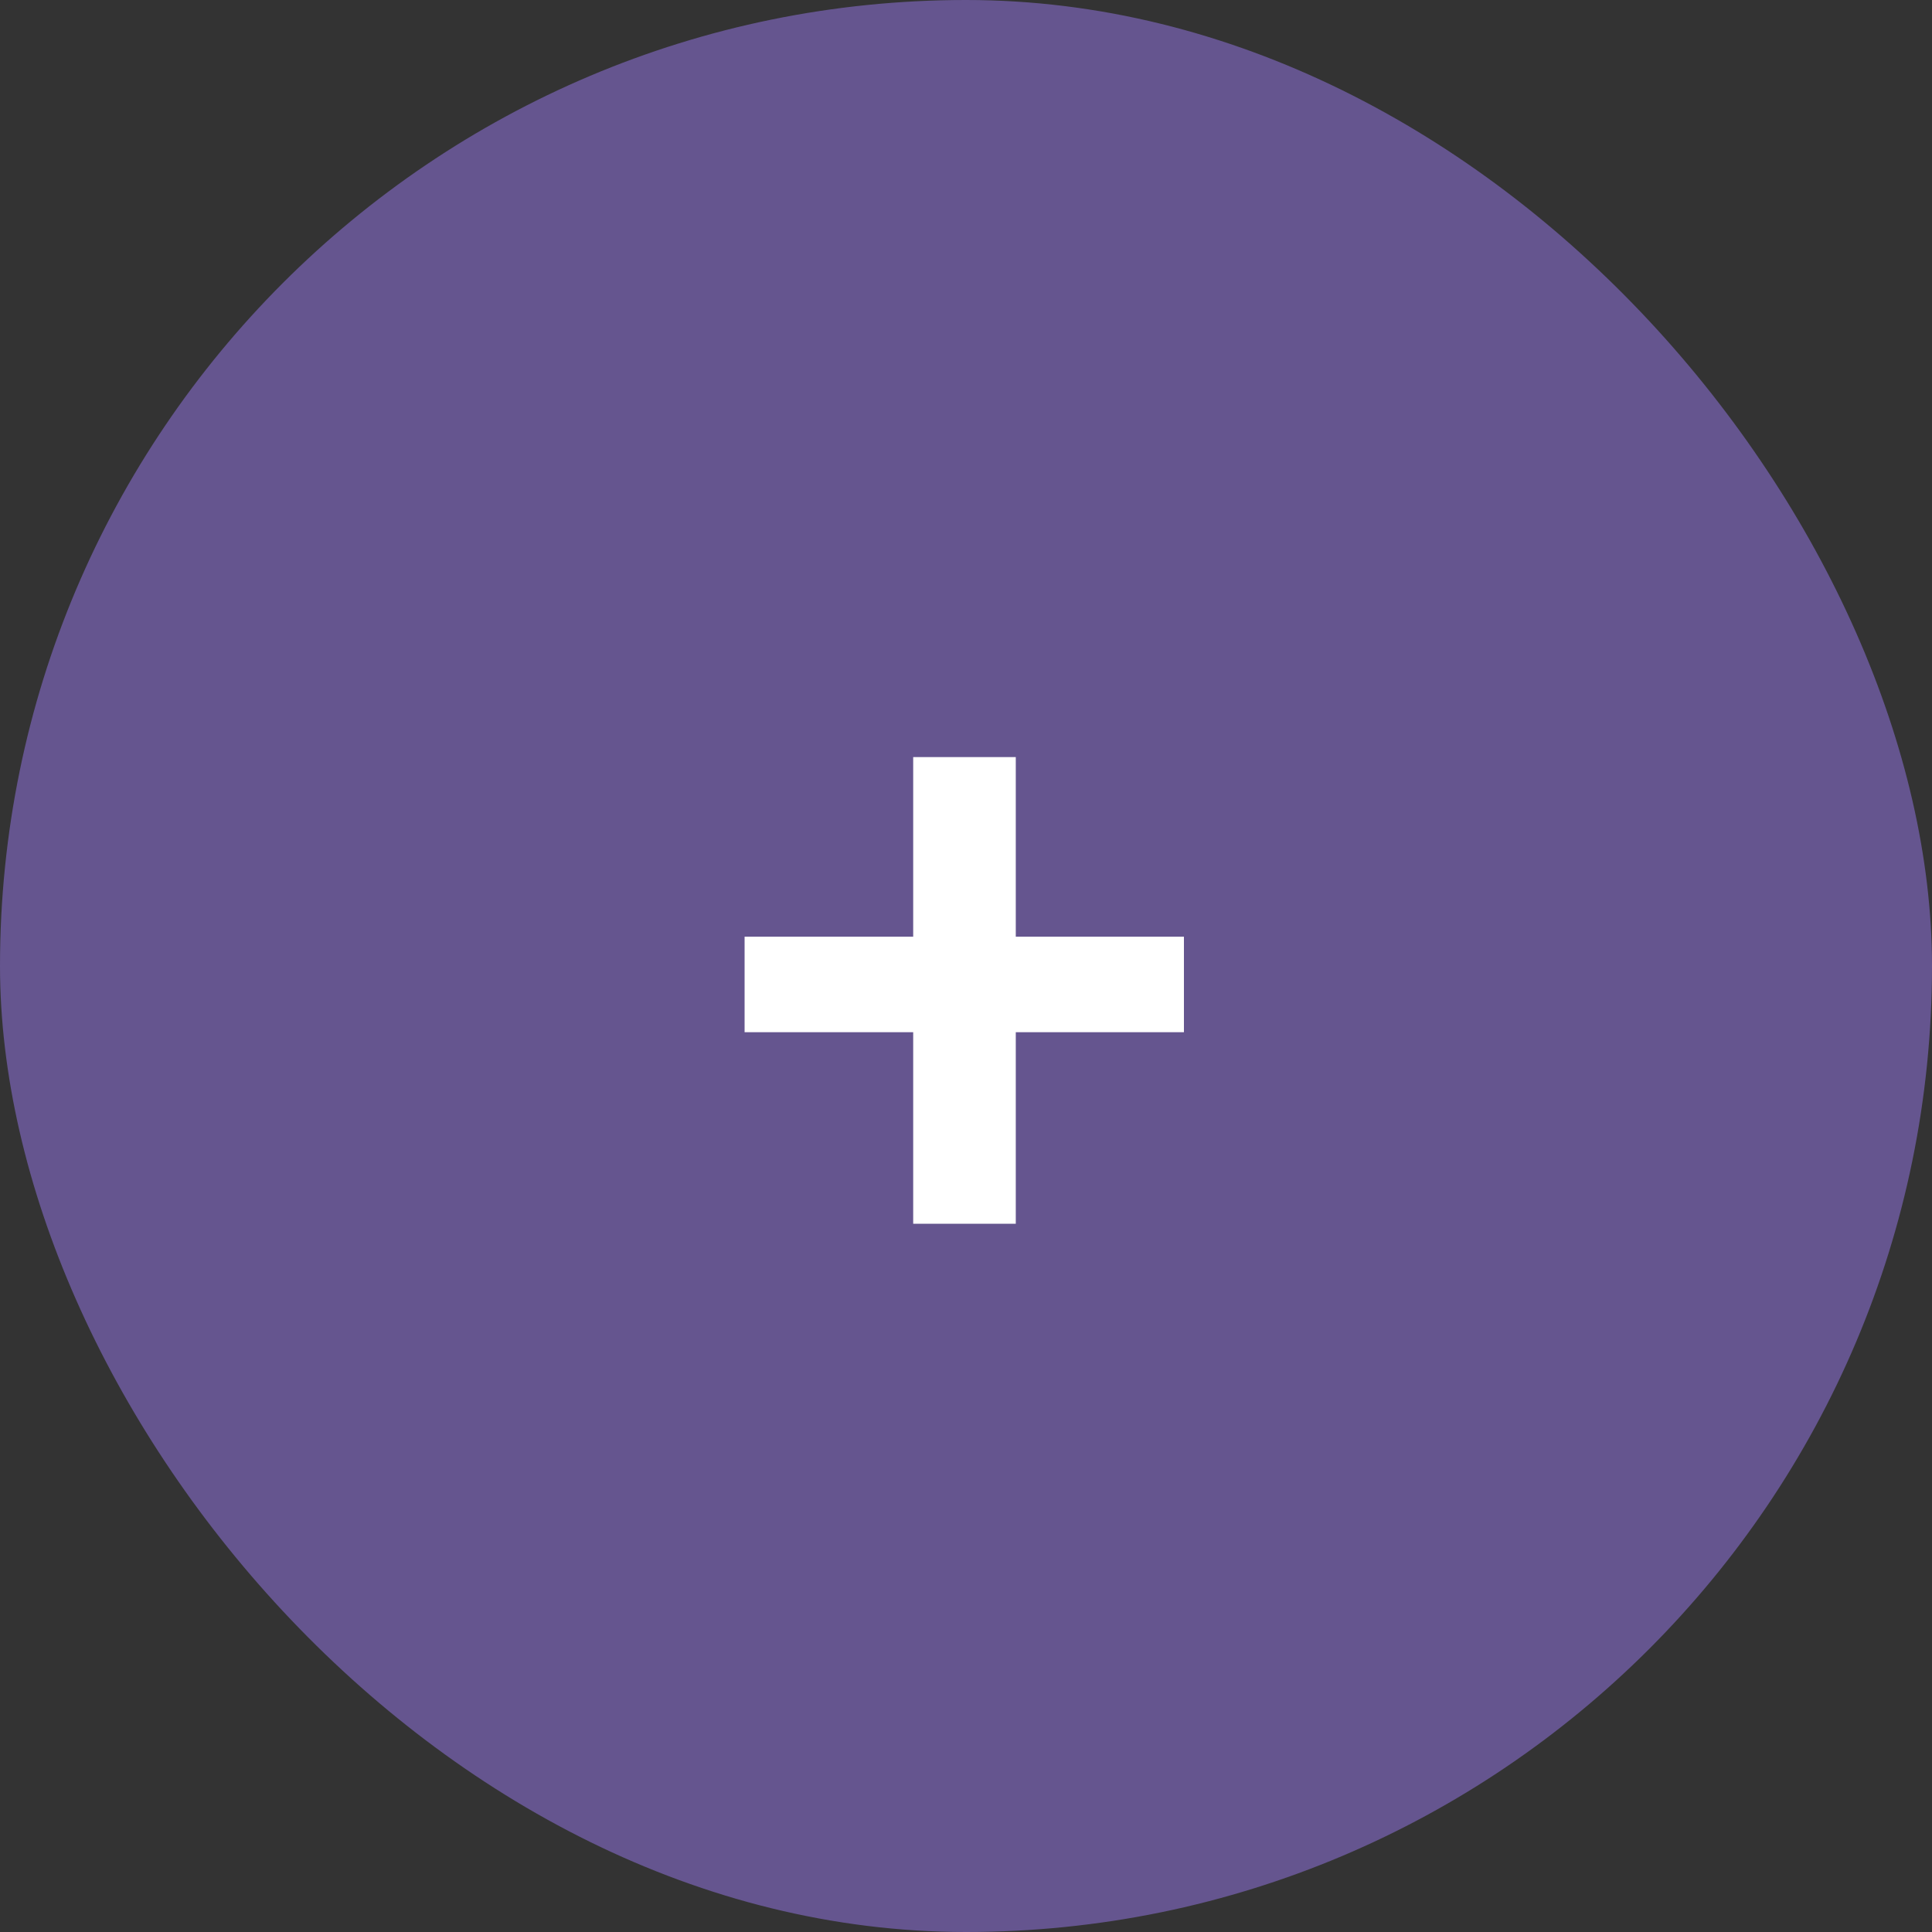 <svg width="30" height="30" viewBox="0 0 30 30" fill="none" xmlns="http://www.w3.org/2000/svg">
<rect x="0" y="0" width="30" height="30" fill="#333333" stroke="none"/>
<g clip-path="url(#clip0_2496_639)">
<rect width="30" height="30" rx="15" fill="#65558F"/>
<path d="M18.384 14.545V16.028H11.562V14.545H18.384ZM15.773 11.756V19.002H14.18V11.756H15.773Z" fill="white"/>
</g>
<defs>
<clipPath id="clip0_2496_639">
<rect width="30" height="30" rx="15" fill="white"/>
</clipPath>
</defs>
</svg>
